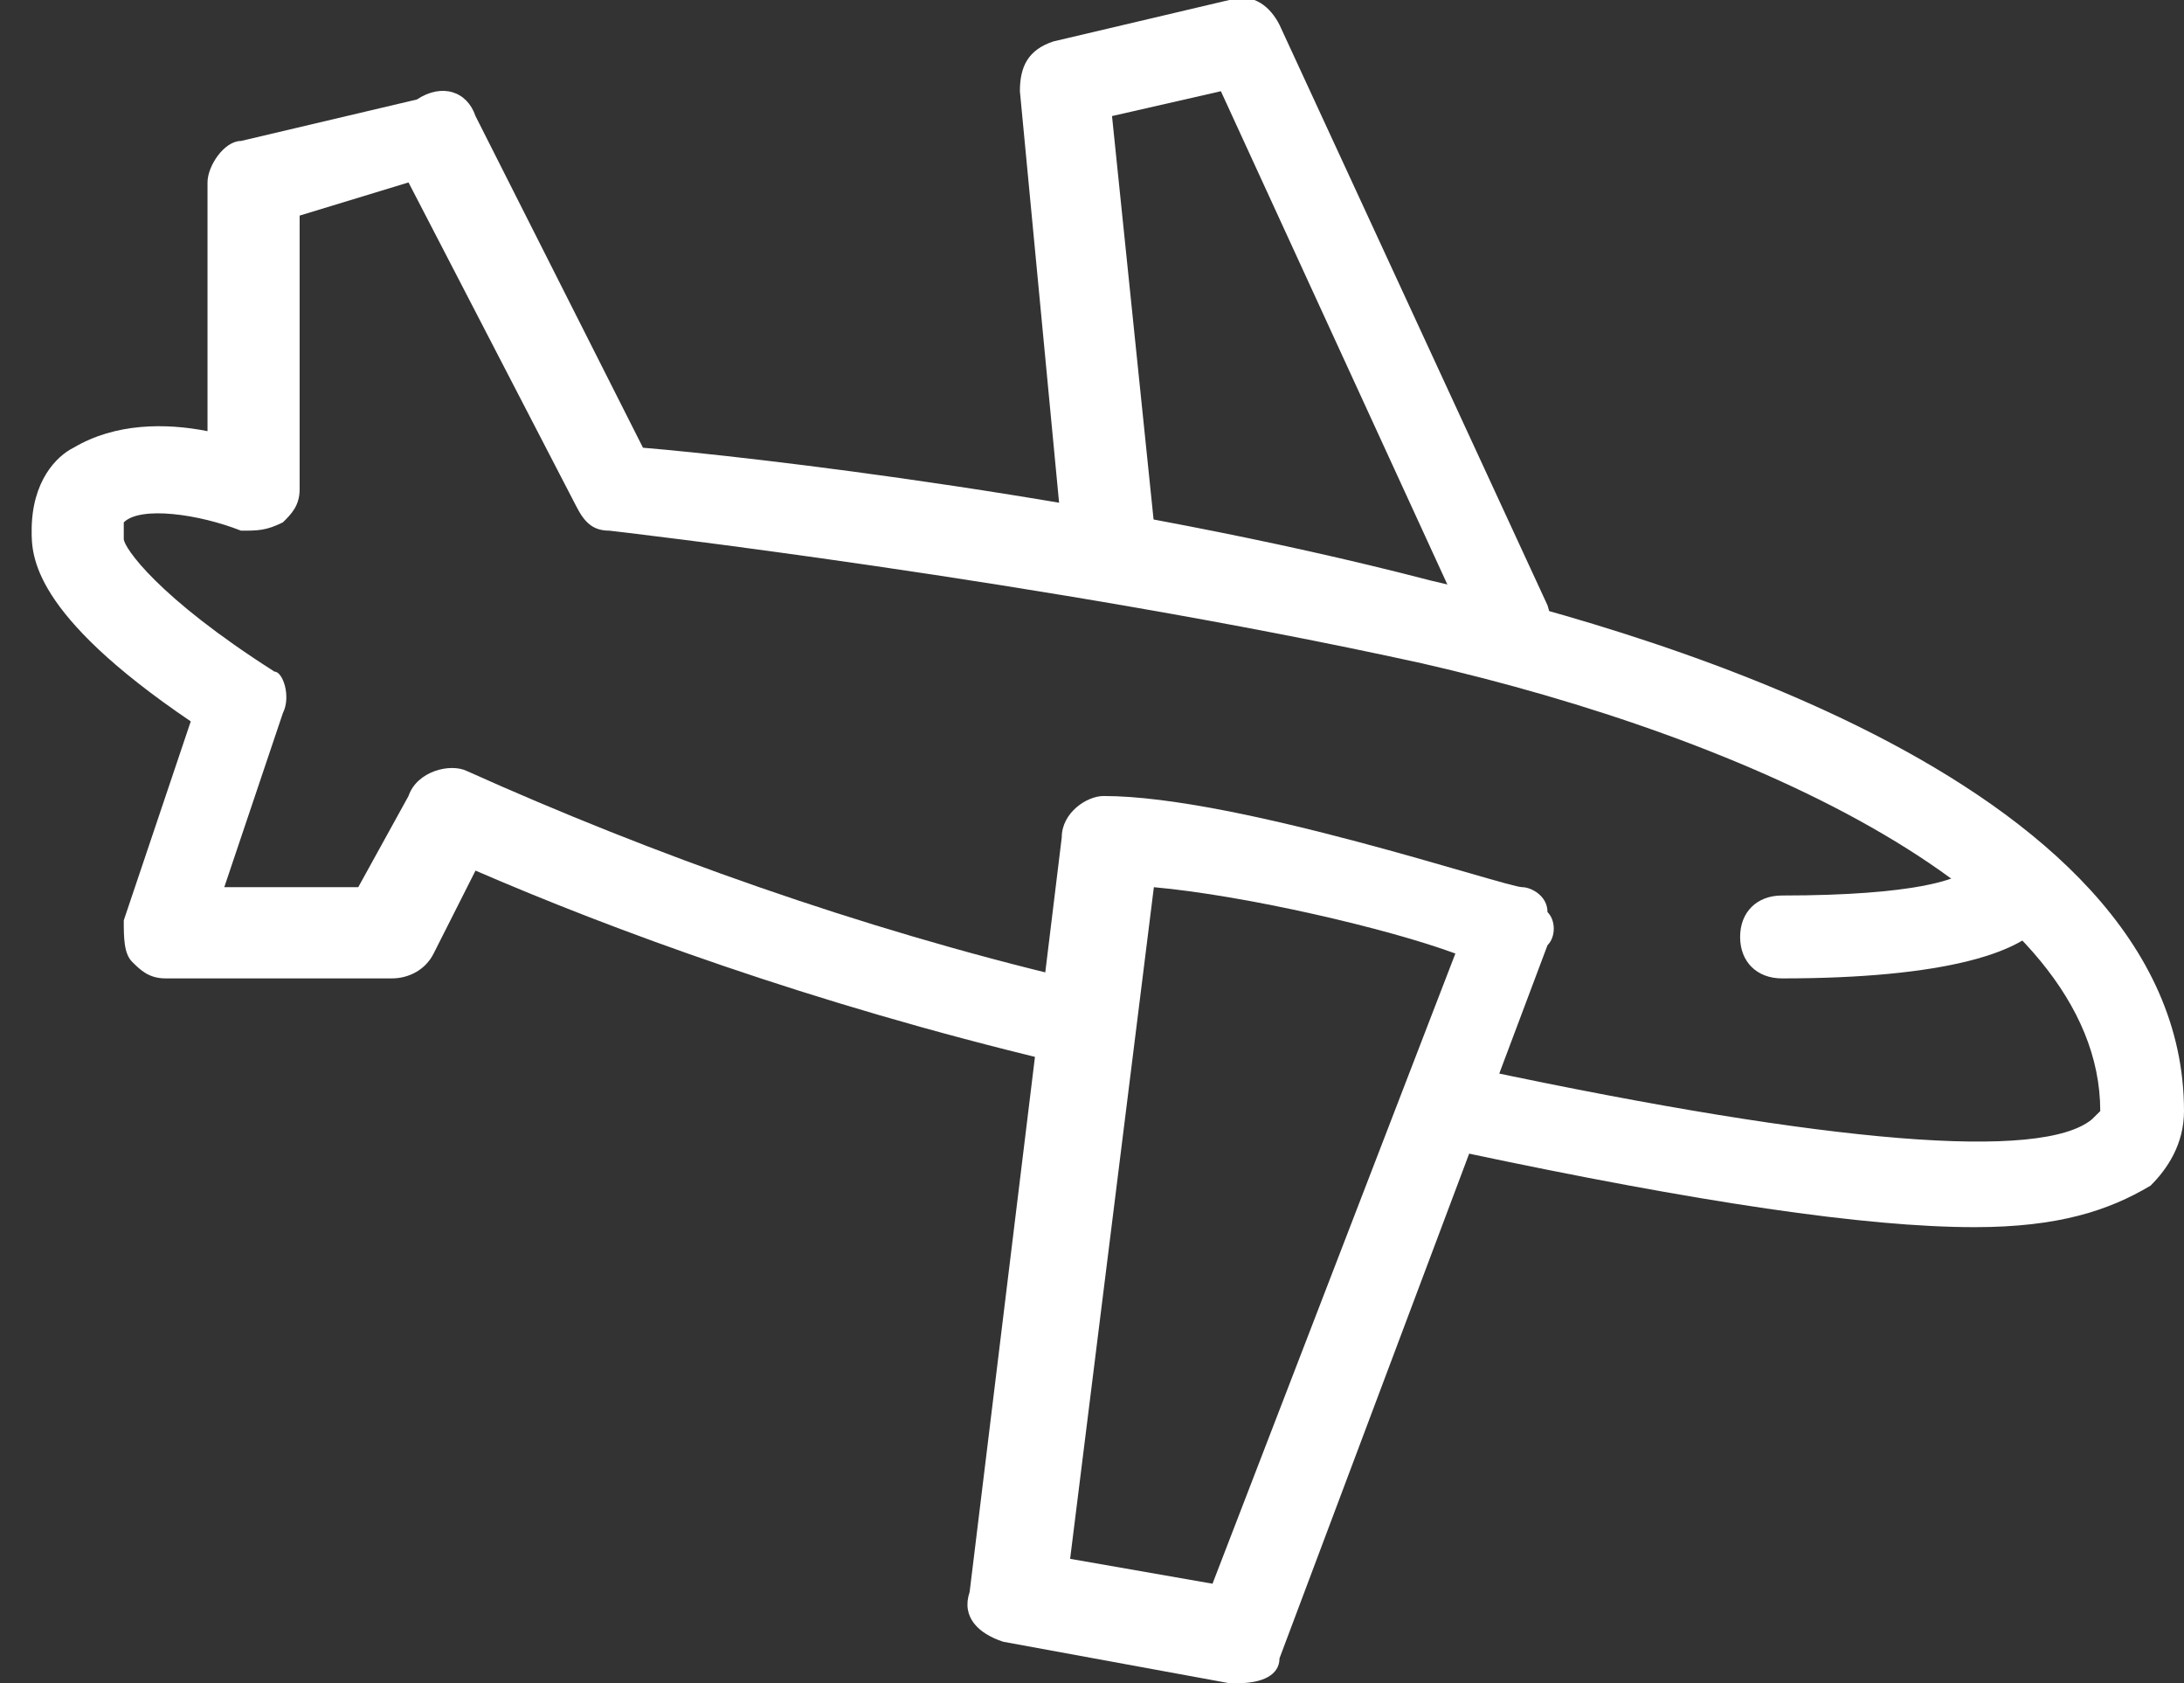 <svg width="61" height="47" viewBox="0 0 61 47" fill="none" xmlns="http://www.w3.org/2000/svg">
<rect x="0" y="0" width="61" height="47" fill="#333333" stroke="none"/>
<g clip-path="url(#clip0)">
<path d="M42.287 18.522C41.819 18.522 41.351 18.291 41.117 17.827L34.1 2.547L31.059 3.241L32.228 14.586C32.228 15.281 31.76 15.975 31.059 15.975C30.357 15.975 29.655 15.512 29.655 14.818L28.486 2.547C28.486 1.852 28.72 1.389 29.421 1.157L34.334 -0C35.035 -0.232 35.503 0.231 35.737 0.694L43.222 16.901C43.456 17.596 43.222 18.291 42.52 18.522H42.287Z" fill="white"/>
<path d="M49.772 27.32C49.07 27.32 48.602 26.857 48.602 26.162C48.602 25.468 49.07 25.005 49.772 25.005C53.514 25.005 54.684 24.542 54.918 24.31C55.152 23.847 55.854 23.616 56.322 23.847C57.023 24.079 57.257 24.773 57.257 25.468C56.789 26.625 54.216 27.32 49.772 27.32Z" fill="white"/>
<path d="M34.568 47H34.334L28.018 45.842C27.316 45.611 26.848 45.148 27.082 44.453L29.655 23.384C29.655 22.69 30.357 22.227 30.825 22.227C34.568 22.227 42.053 24.773 42.521 24.773C42.755 24.773 43.222 25.005 43.222 25.468C43.456 25.7 43.456 26.163 43.222 26.394L35.737 46.305C35.737 46.768 35.269 47 34.568 47ZM29.889 43.527L33.866 44.222L40.649 26.626C38.778 25.931 34.801 25.005 32.228 24.773L29.889 43.527Z" fill="white"/>
<path d="M55.152 34.266C52.111 34.266 47.433 33.571 40.883 32.182C40.181 31.951 39.714 31.488 39.947 30.793C40.181 30.099 40.649 29.635 41.351 29.867C51.175 31.951 57.023 32.414 58.427 31.256L58.661 31.025C58.661 25.005 48.836 20.606 39.714 18.522C29.187 16.207 17.024 14.818 17.024 14.818C16.556 14.818 16.322 14.586 16.088 14.123L11.41 5.094L8.369 6.02V13.66C8.369 14.123 8.135 14.355 7.901 14.586C7.433 14.818 7.199 14.818 6.731 14.818C5.562 14.355 3.924 14.123 3.457 14.586C3.457 14.586 3.457 14.586 3.457 15.049C3.457 15.281 4.392 16.67 7.667 18.754C7.901 18.754 8.135 19.448 7.901 19.911L6.264 24.773H10.006L11.41 22.227C11.644 21.532 12.579 21.3 13.047 21.532C18.193 23.847 24.041 25.931 29.889 27.32C30.591 27.552 31.059 28.246 30.825 28.709C30.591 29.404 30.123 29.867 29.421 29.635C22.638 28.015 17.024 25.931 13.281 24.31L12.111 26.626C11.878 27.089 11.41 27.32 10.942 27.32H4.626C4.158 27.32 3.924 27.089 3.691 26.857C3.457 26.626 3.457 26.163 3.457 25.699L5.328 20.143C0.884 17.133 0.884 15.512 0.884 14.818C0.884 13.428 1.585 12.734 2.053 12.502C3.223 11.808 4.626 11.808 5.796 12.039V5.094C5.796 4.63 6.264 3.936 6.731 3.936L11.644 2.778C12.345 2.315 13.047 2.547 13.281 3.241L17.959 12.502C20.766 12.734 31.059 13.892 39.947 16.207C44.86 17.364 61 21.532 61 31.025C61 31.951 60.532 32.645 60.064 33.108C58.895 33.803 57.491 34.266 55.152 34.266Z" fill="white"/>
</g>
<defs>
<clipPath id="clip0">
<rect width="60.116" height="47" fill="white" transform="translate(0.884)"/>
</clipPath>
</defs>
</svg>
